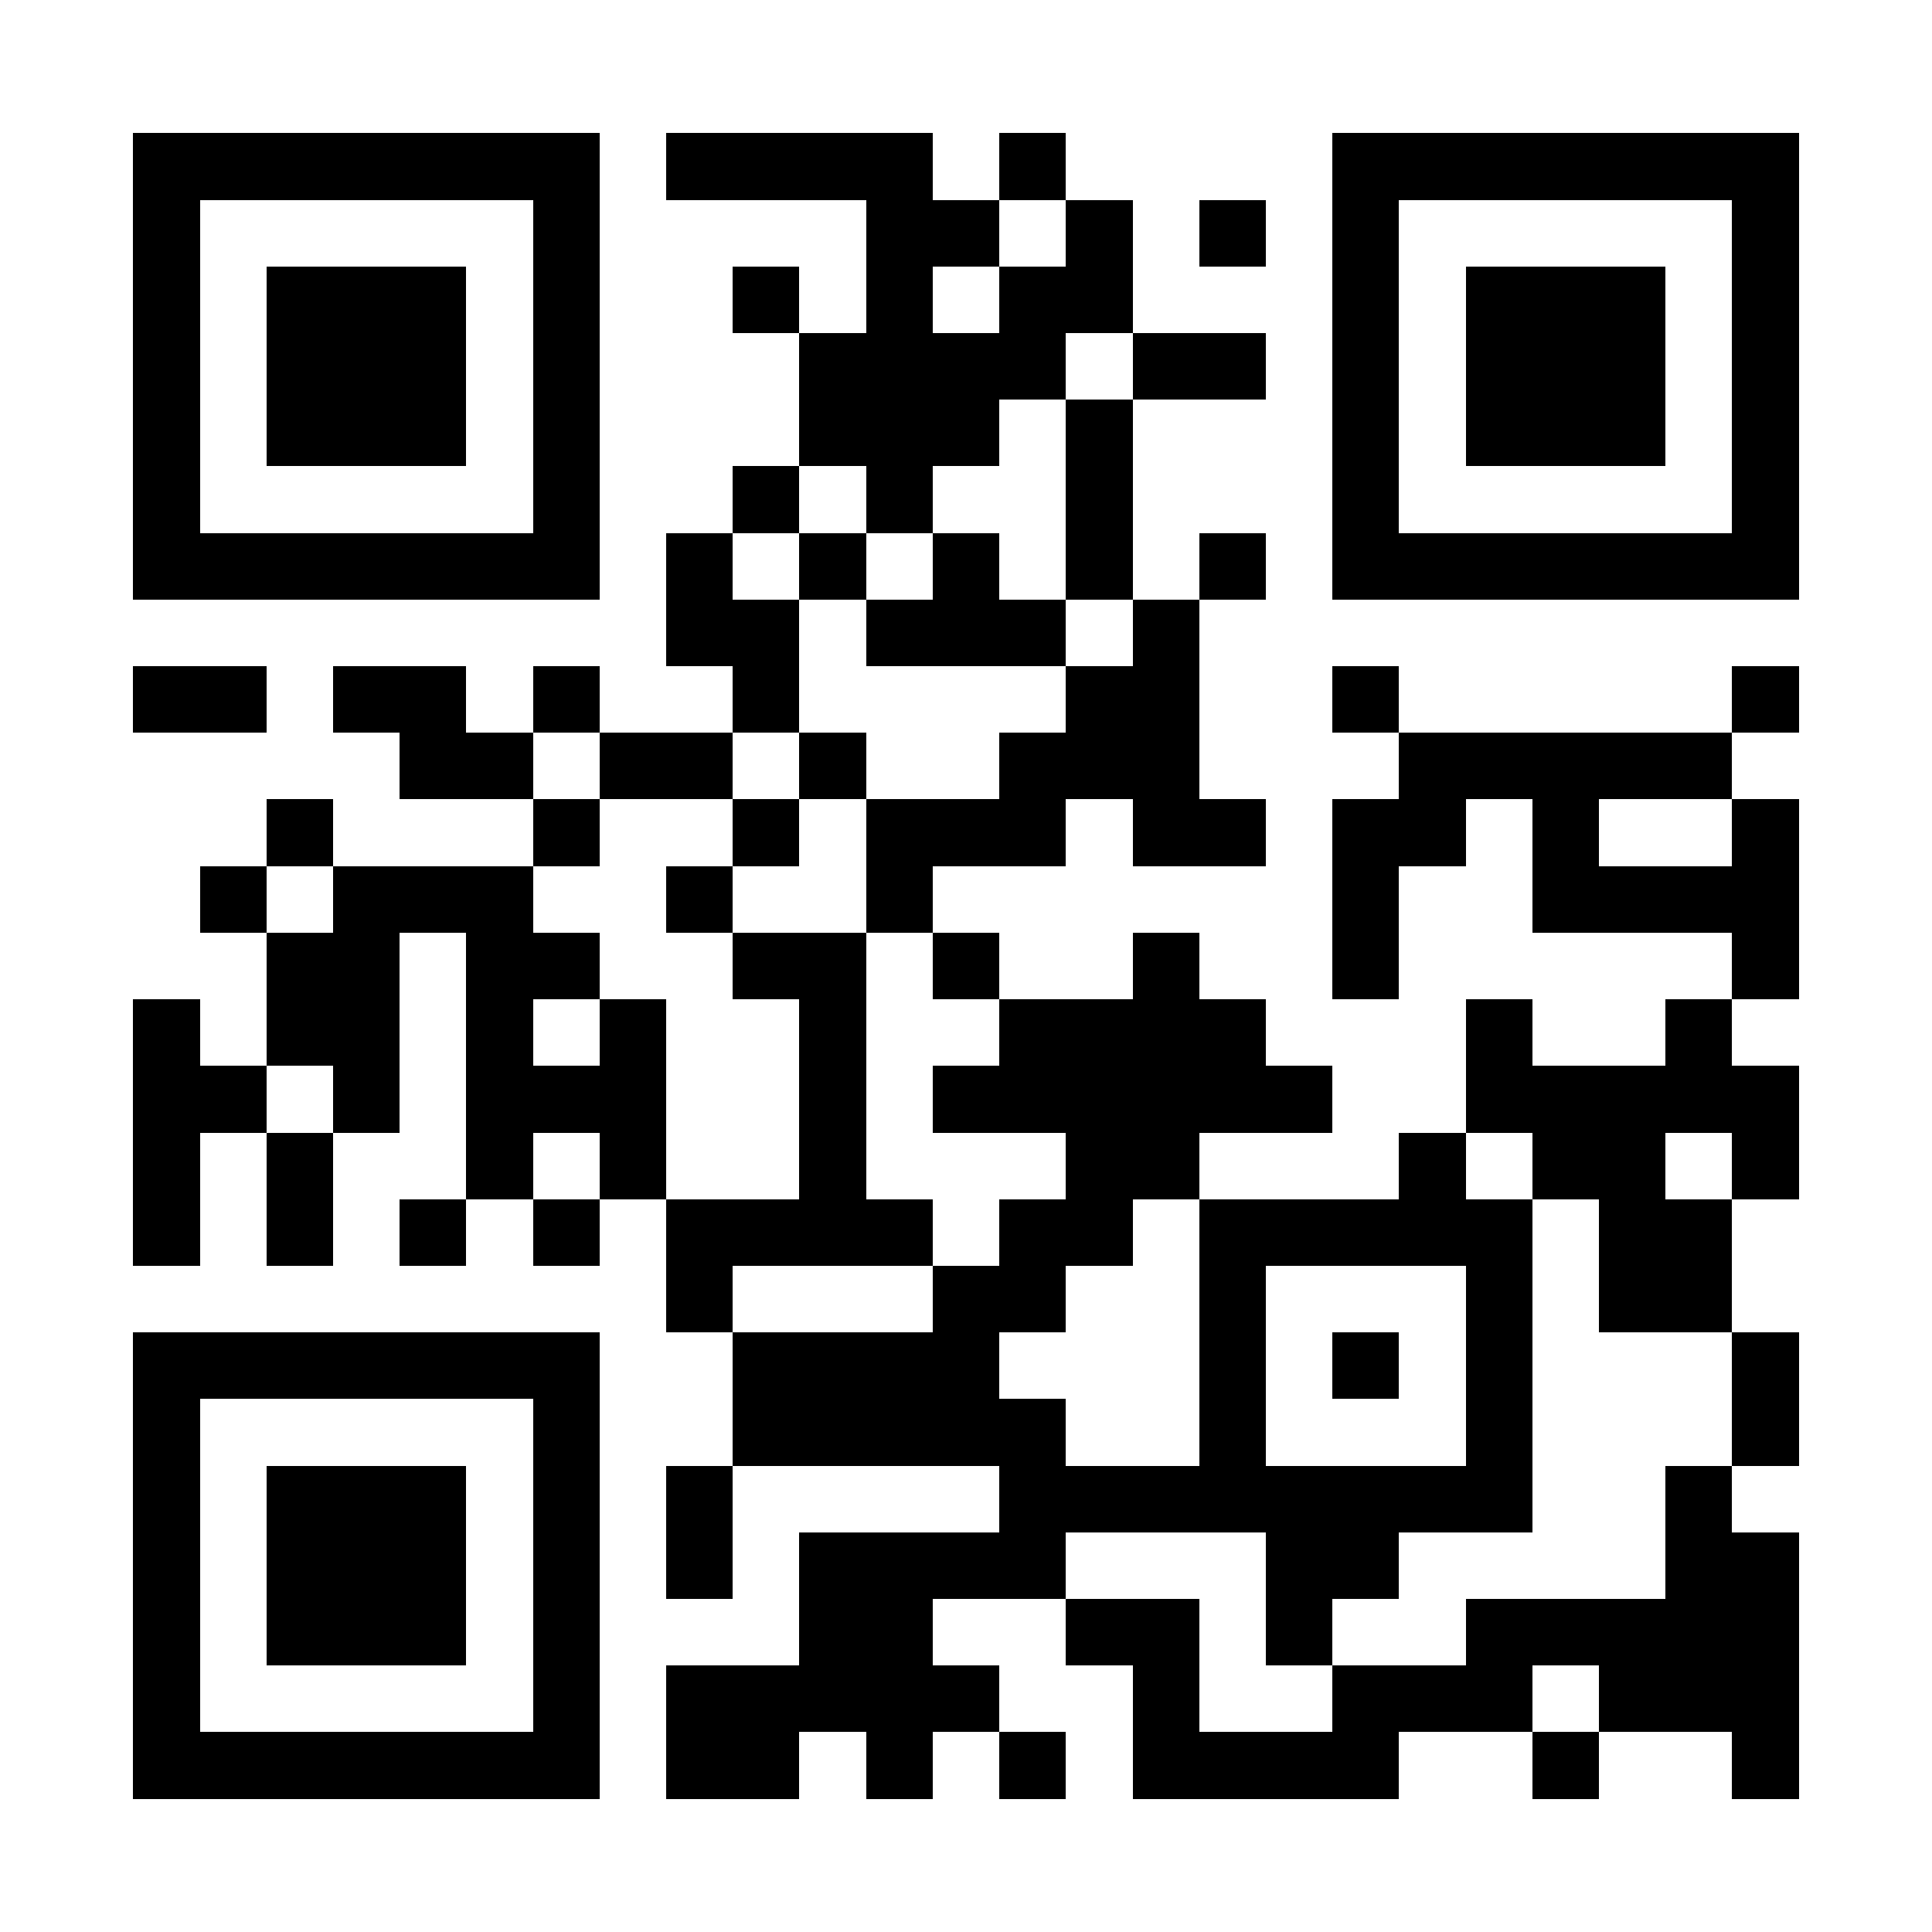 <?xml version="1.0" standalone="yes"?>
<svg version="1.1" xmlns="http://www.w3.org/2000/svg" xmlns:xlink="http://www.w3.org/1999/xlink" xmlns:ev="http://www.w3.org/2001/xml-events" width="319" height="319" viewBox="0 0 29 29"
      shape-rendering="crispEdges" style="background-color: #FFF">
<rect height="1" style="fill: transparent;" width="1" x="0" y="0"/><rect height="1" style="fill: transparent;" width="1" x="1" y="0"/><rect height="1" style="fill: transparent;" width="1" x="2" y="0"/><rect height="1" style="fill: transparent;" width="1" x="3" y="0"/><rect height="1" style="fill: transparent;" width="1" x="4" y="0"/><rect height="1" style="fill: transparent;" width="1" x="5" y="0"/><rect height="1" style="fill: transparent;" width="1" x="6" y="0"/><rect height="1" style="fill: transparent;" width="1" x="7" y="0"/><rect height="1" style="fill: transparent;" width="1" x="8" y="0"/><rect height="1" style="fill: transparent;" width="1" x="9" y="0"/><rect height="1" style="fill: transparent;" width="1" x="10" y="0"/><rect height="1" style="fill: transparent;" width="1" x="11" y="0"/><rect height="1" style="fill: transparent;" width="1" x="12" y="0"/><rect height="1" style="fill: transparent;" width="1" x="13" y="0"/><rect height="1" style="fill: transparent;" width="1" x="14" y="0"/><rect height="1" style="fill: transparent;" width="1" x="15" y="0"/><rect height="1" style="fill: transparent;" width="1" x="16" y="0"/><rect height="1" style="fill: transparent;" width="1" x="17" y="0"/><rect height="1" style="fill: transparent;" width="1" x="18" y="0"/><rect height="1" style="fill: transparent;" width="1" x="19" y="0"/><rect height="1" style="fill: transparent;" width="1" x="20" y="0"/><rect height="1" style="fill: transparent;" width="1" x="21" y="0"/><rect height="1" style="fill: transparent;" width="1" x="22" y="0"/><rect height="1" style="fill: transparent;" width="1" x="23" y="0"/><rect height="1" style="fill: transparent;" width="1" x="24" y="0"/><rect height="1" style="fill: transparent;" width="1" x="25" y="0"/><rect height="1" style="fill: transparent;" width="1" x="26" y="0"/><rect height="1" style="fill: transparent;" width="1" x="27" y="0"/><rect height="1" style="fill: transparent;" width="1" x="28" y="0"/><rect height="1" style="fill: transparent;" width="1" x="0" y="1"/><rect height="1" style="fill: transparent;" width="1" x="1" y="1"/><rect height="1" style="fill: transparent;" width="1" x="2" y="1"/><rect height="1" style="fill: transparent;" width="1" x="3" y="1"/><rect height="1" style="fill: transparent;" width="1" x="4" y="1"/><rect height="1" style="fill: transparent;" width="1" x="5" y="1"/><rect height="1" style="fill: transparent;" width="1" x="6" y="1"/><rect height="1" style="fill: transparent;" width="1" x="7" y="1"/><rect height="1" style="fill: transparent;" width="1" x="8" y="1"/><rect height="1" style="fill: transparent;" width="1" x="9" y="1"/><rect height="1" style="fill: transparent;" width="1" x="10" y="1"/><rect height="1" style="fill: transparent;" width="1" x="11" y="1"/><rect height="1" style="fill: transparent;" width="1" x="12" y="1"/><rect height="1" style="fill: transparent;" width="1" x="13" y="1"/><rect height="1" style="fill: transparent;" width="1" x="14" y="1"/><rect height="1" style="fill: transparent;" width="1" x="15" y="1"/><rect height="1" style="fill: transparent;" width="1" x="16" y="1"/><rect height="1" style="fill: transparent;" width="1" x="17" y="1"/><rect height="1" style="fill: transparent;" width="1" x="18" y="1"/><rect height="1" style="fill: transparent;" width="1" x="19" y="1"/><rect height="1" style="fill: transparent;" width="1" x="20" y="1"/><rect height="1" style="fill: transparent;" width="1" x="21" y="1"/><rect height="1" style="fill: transparent;" width="1" x="22" y="1"/><rect height="1" style="fill: transparent;" width="1" x="23" y="1"/><rect height="1" style="fill: transparent;" width="1" x="24" y="1"/><rect height="1" style="fill: transparent;" width="1" x="25" y="1"/><rect height="1" style="fill: transparent;" width="1" x="26" y="1"/><rect height="1" style="fill: transparent;" width="1" x="27" y="1"/><rect height="1" style="fill: transparent;" width="1" x="28" y="1"/><rect height="1" style="fill: transparent;" width="1" x="0" y="2"/><rect height="1" style="fill: transparent;" width="1" x="1" y="2"/><rect height="1" style="fill:#000;" width="1" x="2" y="2"/><rect height="1" style="fill:#000;" width="1" x="3" y="2"/><rect height="1" style="fill:#000;" width="1" x="4" y="2"/><rect height="1" style="fill:#000;" width="1" x="5" y="2"/><rect height="1" style="fill:#000;" width="1" x="6" y="2"/><rect height="1" style="fill:#000;" width="1" x="7" y="2"/><rect height="1" style="fill:#000;" width="1" x="8" y="2"/><rect height="1" style="fill: transparent;" width="1" x="9" y="2"/><rect height="1" style="fill:#000;" width="1" x="10" y="2"/><rect height="1" style="fill:#000;" width="1" x="11" y="2"/><rect height="1" style="fill:#000;" width="1" x="12" y="2"/><rect height="1" style="fill:#000;" width="1" x="13" y="2"/><rect height="1" style="fill: transparent;" width="1" x="14" y="2"/><rect height="1" style="fill:#000;" width="1" x="15" y="2"/><rect height="1" style="fill: transparent;" width="1" x="16" y="2"/><rect height="1" style="fill: transparent;" width="1" x="17" y="2"/><rect height="1" style="fill: transparent;" width="1" x="18" y="2"/><rect height="1" style="fill: transparent;" width="1" x="19" y="2"/><rect height="1" style="fill:#000;" width="1" x="20" y="2"/><rect height="1" style="fill:#000;" width="1" x="21" y="2"/><rect height="1" style="fill:#000;" width="1" x="22" y="2"/><rect height="1" style="fill:#000;" width="1" x="23" y="2"/><rect height="1" style="fill:#000;" width="1" x="24" y="2"/><rect height="1" style="fill:#000;" width="1" x="25" y="2"/><rect height="1" style="fill:#000;" width="1" x="26" y="2"/><rect height="1" style="fill: transparent;" width="1" x="27" y="2"/><rect height="1" style="fill: transparent;" width="1" x="28" y="2"/><rect height="1" style="fill: transparent;" width="1" x="0" y="3"/><rect height="1" style="fill: transparent;" width="1" x="1" y="3"/><rect height="1" style="fill:#000;" width="1" x="2" y="3"/><rect height="1" style="fill: transparent;" width="1" x="3" y="3"/><rect height="1" style="fill: transparent;" width="1" x="4" y="3"/><rect height="1" style="fill: transparent;" width="1" x="5" y="3"/><rect height="1" style="fill: transparent;" width="1" x="6" y="3"/><rect height="1" style="fill: transparent;" width="1" x="7" y="3"/><rect height="1" style="fill:#000;" width="1" x="8" y="3"/><rect height="1" style="fill: transparent;" width="1" x="9" y="3"/><rect height="1" style="fill: transparent;" width="1" x="10" y="3"/><rect height="1" style="fill: transparent;" width="1" x="11" y="3"/><rect height="1" style="fill: transparent;" width="1" x="12" y="3"/><rect height="1" style="fill:#000;" width="1" x="13" y="3"/><rect height="1" style="fill:#000;" width="1" x="14" y="3"/><rect height="1" style="fill: transparent;" width="1" x="15" y="3"/><rect height="1" style="fill:#000;" width="1" x="16" y="3"/><rect height="1" style="fill: transparent;" width="1" x="17" y="3"/><rect height="1" style="fill:#000;" width="1" x="18" y="3"/><rect height="1" style="fill: transparent;" width="1" x="19" y="3"/><rect height="1" style="fill:#000;" width="1" x="20" y="3"/><rect height="1" style="fill: transparent;" width="1" x="21" y="3"/><rect height="1" style="fill: transparent;" width="1" x="22" y="3"/><rect height="1" style="fill: transparent;" width="1" x="23" y="3"/><rect height="1" style="fill: transparent;" width="1" x="24" y="3"/><rect height="1" style="fill: transparent;" width="1" x="25" y="3"/><rect height="1" style="fill:#000;" width="1" x="26" y="3"/><rect height="1" style="fill: transparent;" width="1" x="27" y="3"/><rect height="1" style="fill: transparent;" width="1" x="28" y="3"/><rect height="1" style="fill: transparent;" width="1" x="0" y="4"/><rect height="1" style="fill: transparent;" width="1" x="1" y="4"/><rect height="1" style="fill:#000;" width="1" x="2" y="4"/><rect height="1" style="fill: transparent;" width="1" x="3" y="4"/><rect height="1" style="fill:#000;" width="1" x="4" y="4"/><rect height="1" style="fill:#000;" width="1" x="5" y="4"/><rect height="1" style="fill:#000;" width="1" x="6" y="4"/><rect height="1" style="fill: transparent;" width="1" x="7" y="4"/><rect height="1" style="fill:#000;" width="1" x="8" y="4"/><rect height="1" style="fill: transparent;" width="1" x="9" y="4"/><rect height="1" style="fill: transparent;" width="1" x="10" y="4"/><rect height="1" style="fill:#000;" width="1" x="11" y="4"/><rect height="1" style="fill: transparent;" width="1" x="12" y="4"/><rect height="1" style="fill:#000;" width="1" x="13" y="4"/><rect height="1" style="fill: transparent;" width="1" x="14" y="4"/><rect height="1" style="fill:#000;" width="1" x="15" y="4"/><rect height="1" style="fill:#000;" width="1" x="16" y="4"/><rect height="1" style="fill: transparent;" width="1" x="17" y="4"/><rect height="1" style="fill: transparent;" width="1" x="18" y="4"/><rect height="1" style="fill: transparent;" width="1" x="19" y="4"/><rect height="1" style="fill:#000;" width="1" x="20" y="4"/><rect height="1" style="fill: transparent;" width="1" x="21" y="4"/><rect height="1" style="fill:#000;" width="1" x="22" y="4"/><rect height="1" style="fill:#000;" width="1" x="23" y="4"/><rect height="1" style="fill:#000;" width="1" x="24" y="4"/><rect height="1" style="fill: transparent;" width="1" x="25" y="4"/><rect height="1" style="fill:#000;" width="1" x="26" y="4"/><rect height="1" style="fill: transparent;" width="1" x="27" y="4"/><rect height="1" style="fill: transparent;" width="1" x="28" y="4"/><rect height="1" style="fill: transparent;" width="1" x="0" y="5"/><rect height="1" style="fill: transparent;" width="1" x="1" y="5"/><rect height="1" style="fill:#000;" width="1" x="2" y="5"/><rect height="1" style="fill: transparent;" width="1" x="3" y="5"/><rect height="1" style="fill:#000;" width="1" x="4" y="5"/><rect height="1" style="fill:#000;" width="1" x="5" y="5"/><rect height="1" style="fill:#000;" width="1" x="6" y="5"/><rect height="1" style="fill: transparent;" width="1" x="7" y="5"/><rect height="1" style="fill:#000;" width="1" x="8" y="5"/><rect height="1" style="fill: transparent;" width="1" x="9" y="5"/><rect height="1" style="fill: transparent;" width="1" x="10" y="5"/><rect height="1" style="fill: transparent;" width="1" x="11" y="5"/><rect height="1" style="fill:#000;" width="1" x="12" y="5"/><rect height="1" style="fill:#000;" width="1" x="13" y="5"/><rect height="1" style="fill:#000;" width="1" x="14" y="5"/><rect height="1" style="fill:#000;" width="1" x="15" y="5"/><rect height="1" style="fill: transparent;" width="1" x="16" y="5"/><rect height="1" style="fill:#000;" width="1" x="17" y="5"/><rect height="1" style="fill:#000;" width="1" x="18" y="5"/><rect height="1" style="fill: transparent;" width="1" x="19" y="5"/><rect height="1" style="fill:#000;" width="1" x="20" y="5"/><rect height="1" style="fill: transparent;" width="1" x="21" y="5"/><rect height="1" style="fill:#000;" width="1" x="22" y="5"/><rect height="1" style="fill:#000;" width="1" x="23" y="5"/><rect height="1" style="fill:#000;" width="1" x="24" y="5"/><rect height="1" style="fill: transparent;" width="1" x="25" y="5"/><rect height="1" style="fill:#000;" width="1" x="26" y="5"/><rect height="1" style="fill: transparent;" width="1" x="27" y="5"/><rect height="1" style="fill: transparent;" width="1" x="28" y="5"/><rect height="1" style="fill: transparent;" width="1" x="0" y="6"/><rect height="1" style="fill: transparent;" width="1" x="1" y="6"/><rect height="1" style="fill:#000;" width="1" x="2" y="6"/><rect height="1" style="fill: transparent;" width="1" x="3" y="6"/><rect height="1" style="fill:#000;" width="1" x="4" y="6"/><rect height="1" style="fill:#000;" width="1" x="5" y="6"/><rect height="1" style="fill:#000;" width="1" x="6" y="6"/><rect height="1" style="fill: transparent;" width="1" x="7" y="6"/><rect height="1" style="fill:#000;" width="1" x="8" y="6"/><rect height="1" style="fill: transparent;" width="1" x="9" y="6"/><rect height="1" style="fill: transparent;" width="1" x="10" y="6"/><rect height="1" style="fill: transparent;" width="1" x="11" y="6"/><rect height="1" style="fill:#000;" width="1" x="12" y="6"/><rect height="1" style="fill:#000;" width="1" x="13" y="6"/><rect height="1" style="fill:#000;" width="1" x="14" y="6"/><rect height="1" style="fill: transparent;" width="1" x="15" y="6"/><rect height="1" style="fill:#000;" width="1" x="16" y="6"/><rect height="1" style="fill: transparent;" width="1" x="17" y="6"/><rect height="1" style="fill: transparent;" width="1" x="18" y="6"/><rect height="1" style="fill: transparent;" width="1" x="19" y="6"/><rect height="1" style="fill:#000;" width="1" x="20" y="6"/><rect height="1" style="fill: transparent;" width="1" x="21" y="6"/><rect height="1" style="fill:#000;" width="1" x="22" y="6"/><rect height="1" style="fill:#000;" width="1" x="23" y="6"/><rect height="1" style="fill:#000;" width="1" x="24" y="6"/><rect height="1" style="fill: transparent;" width="1" x="25" y="6"/><rect height="1" style="fill:#000;" width="1" x="26" y="6"/><rect height="1" style="fill: transparent;" width="1" x="27" y="6"/><rect height="1" style="fill: transparent;" width="1" x="28" y="6"/><rect height="1" style="fill: transparent;" width="1" x="0" y="7"/><rect height="1" style="fill: transparent;" width="1" x="1" y="7"/><rect height="1" style="fill:#000;" width="1" x="2" y="7"/><rect height="1" style="fill: transparent;" width="1" x="3" y="7"/><rect height="1" style="fill: transparent;" width="1" x="4" y="7"/><rect height="1" style="fill: transparent;" width="1" x="5" y="7"/><rect height="1" style="fill: transparent;" width="1" x="6" y="7"/><rect height="1" style="fill: transparent;" width="1" x="7" y="7"/><rect height="1" style="fill:#000;" width="1" x="8" y="7"/><rect height="1" style="fill: transparent;" width="1" x="9" y="7"/><rect height="1" style="fill: transparent;" width="1" x="10" y="7"/><rect height="1" style="fill:#000;" width="1" x="11" y="7"/><rect height="1" style="fill: transparent;" width="1" x="12" y="7"/><rect height="1" style="fill:#000;" width="1" x="13" y="7"/><rect height="1" style="fill: transparent;" width="1" x="14" y="7"/><rect height="1" style="fill: transparent;" width="1" x="15" y="7"/><rect height="1" style="fill:#000;" width="1" x="16" y="7"/><rect height="1" style="fill: transparent;" width="1" x="17" y="7"/><rect height="1" style="fill: transparent;" width="1" x="18" y="7"/><rect height="1" style="fill: transparent;" width="1" x="19" y="7"/><rect height="1" style="fill:#000;" width="1" x="20" y="7"/><rect height="1" style="fill: transparent;" width="1" x="21" y="7"/><rect height="1" style="fill: transparent;" width="1" x="22" y="7"/><rect height="1" style="fill: transparent;" width="1" x="23" y="7"/><rect height="1" style="fill: transparent;" width="1" x="24" y="7"/><rect height="1" style="fill: transparent;" width="1" x="25" y="7"/><rect height="1" style="fill:#000;" width="1" x="26" y="7"/><rect height="1" style="fill: transparent;" width="1" x="27" y="7"/><rect height="1" style="fill: transparent;" width="1" x="28" y="7"/><rect height="1" style="fill: transparent;" width="1" x="0" y="8"/><rect height="1" style="fill: transparent;" width="1" x="1" y="8"/><rect height="1" style="fill:#000;" width="1" x="2" y="8"/><rect height="1" style="fill:#000;" width="1" x="3" y="8"/><rect height="1" style="fill:#000;" width="1" x="4" y="8"/><rect height="1" style="fill:#000;" width="1" x="5" y="8"/><rect height="1" style="fill:#000;" width="1" x="6" y="8"/><rect height="1" style="fill:#000;" width="1" x="7" y="8"/><rect height="1" style="fill:#000;" width="1" x="8" y="8"/><rect height="1" style="fill: transparent;" width="1" x="9" y="8"/><rect height="1" style="fill:#000;" width="1" x="10" y="8"/><rect height="1" style="fill: transparent;" width="1" x="11" y="8"/><rect height="1" style="fill:#000;" width="1" x="12" y="8"/><rect height="1" style="fill: transparent;" width="1" x="13" y="8"/><rect height="1" style="fill:#000;" width="1" x="14" y="8"/><rect height="1" style="fill: transparent;" width="1" x="15" y="8"/><rect height="1" style="fill:#000;" width="1" x="16" y="8"/><rect height="1" style="fill: transparent;" width="1" x="17" y="8"/><rect height="1" style="fill:#000;" width="1" x="18" y="8"/><rect height="1" style="fill: transparent;" width="1" x="19" y="8"/><rect height="1" style="fill:#000;" width="1" x="20" y="8"/><rect height="1" style="fill:#000;" width="1" x="21" y="8"/><rect height="1" style="fill:#000;" width="1" x="22" y="8"/><rect height="1" style="fill:#000;" width="1" x="23" y="8"/><rect height="1" style="fill:#000;" width="1" x="24" y="8"/><rect height="1" style="fill:#000;" width="1" x="25" y="8"/><rect height="1" style="fill:#000;" width="1" x="26" y="8"/><rect height="1" style="fill: transparent;" width="1" x="27" y="8"/><rect height="1" style="fill: transparent;" width="1" x="28" y="8"/><rect height="1" style="fill: transparent;" width="1" x="0" y="9"/><rect height="1" style="fill: transparent;" width="1" x="1" y="9"/><rect height="1" style="fill: transparent;" width="1" x="2" y="9"/><rect height="1" style="fill: transparent;" width="1" x="3" y="9"/><rect height="1" style="fill: transparent;" width="1" x="4" y="9"/><rect height="1" style="fill: transparent;" width="1" x="5" y="9"/><rect height="1" style="fill: transparent;" width="1" x="6" y="9"/><rect height="1" style="fill: transparent;" width="1" x="7" y="9"/><rect height="1" style="fill: transparent;" width="1" x="8" y="9"/><rect height="1" style="fill: transparent;" width="1" x="9" y="9"/><rect height="1" style="fill:#000;" width="1" x="10" y="9"/><rect height="1" style="fill:#000;" width="1" x="11" y="9"/><rect height="1" style="fill: transparent;" width="1" x="12" y="9"/><rect height="1" style="fill:#000;" width="1" x="13" y="9"/><rect height="1" style="fill:#000;" width="1" x="14" y="9"/><rect height="1" style="fill:#000;" width="1" x="15" y="9"/><rect height="1" style="fill: transparent;" width="1" x="16" y="9"/><rect height="1" style="fill:#000;" width="1" x="17" y="9"/><rect height="1" style="fill: transparent;" width="1" x="18" y="9"/><rect height="1" style="fill: transparent;" width="1" x="19" y="9"/><rect height="1" style="fill: transparent;" width="1" x="20" y="9"/><rect height="1" style="fill: transparent;" width="1" x="21" y="9"/><rect height="1" style="fill: transparent;" width="1" x="22" y="9"/><rect height="1" style="fill: transparent;" width="1" x="23" y="9"/><rect height="1" style="fill: transparent;" width="1" x="24" y="9"/><rect height="1" style="fill: transparent;" width="1" x="25" y="9"/><rect height="1" style="fill: transparent;" width="1" x="26" y="9"/><rect height="1" style="fill: transparent;" width="1" x="27" y="9"/><rect height="1" style="fill: transparent;" width="1" x="28" y="9"/><rect height="1" style="fill: transparent;" width="1" x="0" y="10"/><rect height="1" style="fill: transparent;" width="1" x="1" y="10"/><rect height="1" style="fill:#000;" width="1" x="2" y="10"/><rect height="1" style="fill:#000;" width="1" x="3" y="10"/><rect height="1" style="fill: transparent;" width="1" x="4" y="10"/><rect height="1" style="fill:#000;" width="1" x="5" y="10"/><rect height="1" style="fill:#000;" width="1" x="6" y="10"/><rect height="1" style="fill: transparent;" width="1" x="7" y="10"/><rect height="1" style="fill:#000;" width="1" x="8" y="10"/><rect height="1" style="fill: transparent;" width="1" x="9" y="10"/><rect height="1" style="fill: transparent;" width="1" x="10" y="10"/><rect height="1" style="fill:#000;" width="1" x="11" y="10"/><rect height="1" style="fill: transparent;" width="1" x="12" y="10"/><rect height="1" style="fill: transparent;" width="1" x="13" y="10"/><rect height="1" style="fill: transparent;" width="1" x="14" y="10"/><rect height="1" style="fill: transparent;" width="1" x="15" y="10"/><rect height="1" style="fill:#000;" width="1" x="16" y="10"/><rect height="1" style="fill:#000;" width="1" x="17" y="10"/><rect height="1" style="fill: transparent;" width="1" x="18" y="10"/><rect height="1" style="fill: transparent;" width="1" x="19" y="10"/><rect height="1" style="fill:#000;" width="1" x="20" y="10"/><rect height="1" style="fill: transparent;" width="1" x="21" y="10"/><rect height="1" style="fill: transparent;" width="1" x="22" y="10"/><rect height="1" style="fill: transparent;" width="1" x="23" y="10"/><rect height="1" style="fill: transparent;" width="1" x="24" y="10"/><rect height="1" style="fill: transparent;" width="1" x="25" y="10"/><rect height="1" style="fill:#000;" width="1" x="26" y="10"/><rect height="1" style="fill: transparent;" width="1" x="27" y="10"/><rect height="1" style="fill: transparent;" width="1" x="28" y="10"/><rect height="1" style="fill: transparent;" width="1" x="0" y="11"/><rect height="1" style="fill: transparent;" width="1" x="1" y="11"/><rect height="1" style="fill: transparent;" width="1" x="2" y="11"/><rect height="1" style="fill: transparent;" width="1" x="3" y="11"/><rect height="1" style="fill: transparent;" width="1" x="4" y="11"/><rect height="1" style="fill: transparent;" width="1" x="5" y="11"/><rect height="1" style="fill:#000;" width="1" x="6" y="11"/><rect height="1" style="fill:#000;" width="1" x="7" y="11"/><rect height="1" style="fill: transparent;" width="1" x="8" y="11"/><rect height="1" style="fill:#000;" width="1" x="9" y="11"/><rect height="1" style="fill:#000;" width="1" x="10" y="11"/><rect height="1" style="fill: transparent;" width="1" x="11" y="11"/><rect height="1" style="fill:#000;" width="1" x="12" y="11"/><rect height="1" style="fill: transparent;" width="1" x="13" y="11"/><rect height="1" style="fill: transparent;" width="1" x="14" y="11"/><rect height="1" style="fill:#000;" width="1" x="15" y="11"/><rect height="1" style="fill:#000;" width="1" x="16" y="11"/><rect height="1" style="fill:#000;" width="1" x="17" y="11"/><rect height="1" style="fill: transparent;" width="1" x="18" y="11"/><rect height="1" style="fill: transparent;" width="1" x="19" y="11"/><rect height="1" style="fill: transparent;" width="1" x="20" y="11"/><rect height="1" style="fill:#000;" width="1" x="21" y="11"/><rect height="1" style="fill:#000;" width="1" x="22" y="11"/><rect height="1" style="fill:#000;" width="1" x="23" y="11"/><rect height="1" style="fill:#000;" width="1" x="24" y="11"/><rect height="1" style="fill:#000;" width="1" x="25" y="11"/><rect height="1" style="fill: transparent;" width="1" x="26" y="11"/><rect height="1" style="fill: transparent;" width="1" x="27" y="11"/><rect height="1" style="fill: transparent;" width="1" x="28" y="11"/><rect height="1" style="fill: transparent;" width="1" x="0" y="12"/><rect height="1" style="fill: transparent;" width="1" x="1" y="12"/><rect height="1" style="fill: transparent;" width="1" x="2" y="12"/><rect height="1" style="fill: transparent;" width="1" x="3" y="12"/><rect height="1" style="fill:#000;" width="1" x="4" y="12"/><rect height="1" style="fill: transparent;" width="1" x="5" y="12"/><rect height="1" style="fill: transparent;" width="1" x="6" y="12"/><rect height="1" style="fill: transparent;" width="1" x="7" y="12"/><rect height="1" style="fill:#000;" width="1" x="8" y="12"/><rect height="1" style="fill: transparent;" width="1" x="9" y="12"/><rect height="1" style="fill: transparent;" width="1" x="10" y="12"/><rect height="1" style="fill:#000;" width="1" x="11" y="12"/><rect height="1" style="fill: transparent;" width="1" x="12" y="12"/><rect height="1" style="fill:#000;" width="1" x="13" y="12"/><rect height="1" style="fill:#000;" width="1" x="14" y="12"/><rect height="1" style="fill:#000;" width="1" x="15" y="12"/><rect height="1" style="fill: transparent;" width="1" x="16" y="12"/><rect height="1" style="fill:#000;" width="1" x="17" y="12"/><rect height="1" style="fill:#000;" width="1" x="18" y="12"/><rect height="1" style="fill: transparent;" width="1" x="19" y="12"/><rect height="1" style="fill:#000;" width="1" x="20" y="12"/><rect height="1" style="fill:#000;" width="1" x="21" y="12"/><rect height="1" style="fill: transparent;" width="1" x="22" y="12"/><rect height="1" style="fill:#000;" width="1" x="23" y="12"/><rect height="1" style="fill: transparent;" width="1" x="24" y="12"/><rect height="1" style="fill: transparent;" width="1" x="25" y="12"/><rect height="1" style="fill:#000;" width="1" x="26" y="12"/><rect height="1" style="fill: transparent;" width="1" x="27" y="12"/><rect height="1" style="fill: transparent;" width="1" x="28" y="12"/><rect height="1" style="fill: transparent;" width="1" x="0" y="13"/><rect height="1" style="fill: transparent;" width="1" x="1" y="13"/><rect height="1" style="fill: transparent;" width="1" x="2" y="13"/><rect height="1" style="fill:#000;" width="1" x="3" y="13"/><rect height="1" style="fill: transparent;" width="1" x="4" y="13"/><rect height="1" style="fill:#000;" width="1" x="5" y="13"/><rect height="1" style="fill:#000;" width="1" x="6" y="13"/><rect height="1" style="fill:#000;" width="1" x="7" y="13"/><rect height="1" style="fill: transparent;" width="1" x="8" y="13"/><rect height="1" style="fill: transparent;" width="1" x="9" y="13"/><rect height="1" style="fill:#000;" width="1" x="10" y="13"/><rect height="1" style="fill: transparent;" width="1" x="11" y="13"/><rect height="1" style="fill: transparent;" width="1" x="12" y="13"/><rect height="1" style="fill:#000;" width="1" x="13" y="13"/><rect height="1" style="fill: transparent;" width="1" x="14" y="13"/><rect height="1" style="fill: transparent;" width="1" x="15" y="13"/><rect height="1" style="fill: transparent;" width="1" x="16" y="13"/><rect height="1" style="fill: transparent;" width="1" x="17" y="13"/><rect height="1" style="fill: transparent;" width="1" x="18" y="13"/><rect height="1" style="fill: transparent;" width="1" x="19" y="13"/><rect height="1" style="fill:#000;" width="1" x="20" y="13"/><rect height="1" style="fill: transparent;" width="1" x="21" y="13"/><rect height="1" style="fill: transparent;" width="1" x="22" y="13"/><rect height="1" style="fill:#000;" width="1" x="23" y="13"/><rect height="1" style="fill:#000;" width="1" x="24" y="13"/><rect height="1" style="fill:#000;" width="1" x="25" y="13"/><rect height="1" style="fill:#000;" width="1" x="26" y="13"/><rect height="1" style="fill: transparent;" width="1" x="27" y="13"/><rect height="1" style="fill: transparent;" width="1" x="28" y="13"/><rect height="1" style="fill: transparent;" width="1" x="0" y="14"/><rect height="1" style="fill: transparent;" width="1" x="1" y="14"/><rect height="1" style="fill: transparent;" width="1" x="2" y="14"/><rect height="1" style="fill: transparent;" width="1" x="3" y="14"/><rect height="1" style="fill:#000;" width="1" x="4" y="14"/><rect height="1" style="fill:#000;" width="1" x="5" y="14"/><rect height="1" style="fill: transparent;" width="1" x="6" y="14"/><rect height="1" style="fill:#000;" width="1" x="7" y="14"/><rect height="1" style="fill:#000;" width="1" x="8" y="14"/><rect height="1" style="fill: transparent;" width="1" x="9" y="14"/><rect height="1" style="fill: transparent;" width="1" x="10" y="14"/><rect height="1" style="fill:#000;" width="1" x="11" y="14"/><rect height="1" style="fill:#000;" width="1" x="12" y="14"/><rect height="1" style="fill: transparent;" width="1" x="13" y="14"/><rect height="1" style="fill:#000;" width="1" x="14" y="14"/><rect height="1" style="fill: transparent;" width="1" x="15" y="14"/><rect height="1" style="fill: transparent;" width="1" x="16" y="14"/><rect height="1" style="fill:#000;" width="1" x="17" y="14"/><rect height="1" style="fill: transparent;" width="1" x="18" y="14"/><rect height="1" style="fill: transparent;" width="1" x="19" y="14"/><rect height="1" style="fill:#000;" width="1" x="20" y="14"/><rect height="1" style="fill: transparent;" width="1" x="21" y="14"/><rect height="1" style="fill: transparent;" width="1" x="22" y="14"/><rect height="1" style="fill: transparent;" width="1" x="23" y="14"/><rect height="1" style="fill: transparent;" width="1" x="24" y="14"/><rect height="1" style="fill: transparent;" width="1" x="25" y="14"/><rect height="1" style="fill:#000;" width="1" x="26" y="14"/><rect height="1" style="fill: transparent;" width="1" x="27" y="14"/><rect height="1" style="fill: transparent;" width="1" x="28" y="14"/><rect height="1" style="fill: transparent;" width="1" x="0" y="15"/><rect height="1" style="fill: transparent;" width="1" x="1" y="15"/><rect height="1" style="fill:#000;" width="1" x="2" y="15"/><rect height="1" style="fill: transparent;" width="1" x="3" y="15"/><rect height="1" style="fill:#000;" width="1" x="4" y="15"/><rect height="1" style="fill:#000;" width="1" x="5" y="15"/><rect height="1" style="fill: transparent;" width="1" x="6" y="15"/><rect height="1" style="fill:#000;" width="1" x="7" y="15"/><rect height="1" style="fill: transparent;" width="1" x="8" y="15"/><rect height="1" style="fill:#000;" width="1" x="9" y="15"/><rect height="1" style="fill: transparent;" width="1" x="10" y="15"/><rect height="1" style="fill: transparent;" width="1" x="11" y="15"/><rect height="1" style="fill:#000;" width="1" x="12" y="15"/><rect height="1" style="fill: transparent;" width="1" x="13" y="15"/><rect height="1" style="fill: transparent;" width="1" x="14" y="15"/><rect height="1" style="fill:#000;" width="1" x="15" y="15"/><rect height="1" style="fill:#000;" width="1" x="16" y="15"/><rect height="1" style="fill:#000;" width="1" x="17" y="15"/><rect height="1" style="fill:#000;" width="1" x="18" y="15"/><rect height="1" style="fill: transparent;" width="1" x="19" y="15"/><rect height="1" style="fill: transparent;" width="1" x="20" y="15"/><rect height="1" style="fill: transparent;" width="1" x="21" y="15"/><rect height="1" style="fill:#000;" width="1" x="22" y="15"/><rect height="1" style="fill: transparent;" width="1" x="23" y="15"/><rect height="1" style="fill: transparent;" width="1" x="24" y="15"/><rect height="1" style="fill:#000;" width="1" x="25" y="15"/><rect height="1" style="fill: transparent;" width="1" x="26" y="15"/><rect height="1" style="fill: transparent;" width="1" x="27" y="15"/><rect height="1" style="fill: transparent;" width="1" x="28" y="15"/><rect height="1" style="fill: transparent;" width="1" x="0" y="16"/><rect height="1" style="fill: transparent;" width="1" x="1" y="16"/><rect height="1" style="fill:#000;" width="1" x="2" y="16"/><rect height="1" style="fill:#000;" width="1" x="3" y="16"/><rect height="1" style="fill: transparent;" width="1" x="4" y="16"/><rect height="1" style="fill:#000;" width="1" x="5" y="16"/><rect height="1" style="fill: transparent;" width="1" x="6" y="16"/><rect height="1" style="fill:#000;" width="1" x="7" y="16"/><rect height="1" style="fill:#000;" width="1" x="8" y="16"/><rect height="1" style="fill:#000;" width="1" x="9" y="16"/><rect height="1" style="fill: transparent;" width="1" x="10" y="16"/><rect height="1" style="fill: transparent;" width="1" x="11" y="16"/><rect height="1" style="fill:#000;" width="1" x="12" y="16"/><rect height="1" style="fill: transparent;" width="1" x="13" y="16"/><rect height="1" style="fill:#000;" width="1" x="14" y="16"/><rect height="1" style="fill:#000;" width="1" x="15" y="16"/><rect height="1" style="fill:#000;" width="1" x="16" y="16"/><rect height="1" style="fill:#000;" width="1" x="17" y="16"/><rect height="1" style="fill:#000;" width="1" x="18" y="16"/><rect height="1" style="fill:#000;" width="1" x="19" y="16"/><rect height="1" style="fill: transparent;" width="1" x="20" y="16"/><rect height="1" style="fill: transparent;" width="1" x="21" y="16"/><rect height="1" style="fill:#000;" width="1" x="22" y="16"/><rect height="1" style="fill:#000;" width="1" x="23" y="16"/><rect height="1" style="fill:#000;" width="1" x="24" y="16"/><rect height="1" style="fill:#000;" width="1" x="25" y="16"/><rect height="1" style="fill:#000;" width="1" x="26" y="16"/><rect height="1" style="fill: transparent;" width="1" x="27" y="16"/><rect height="1" style="fill: transparent;" width="1" x="28" y="16"/><rect height="1" style="fill: transparent;" width="1" x="0" y="17"/><rect height="1" style="fill: transparent;" width="1" x="1" y="17"/><rect height="1" style="fill:#000;" width="1" x="2" y="17"/><rect height="1" style="fill: transparent;" width="1" x="3" y="17"/><rect height="1" style="fill:#000;" width="1" x="4" y="17"/><rect height="1" style="fill: transparent;" width="1" x="5" y="17"/><rect height="1" style="fill: transparent;" width="1" x="6" y="17"/><rect height="1" style="fill:#000;" width="1" x="7" y="17"/><rect height="1" style="fill: transparent;" width="1" x="8" y="17"/><rect height="1" style="fill:#000;" width="1" x="9" y="17"/><rect height="1" style="fill: transparent;" width="1" x="10" y="17"/><rect height="1" style="fill: transparent;" width="1" x="11" y="17"/><rect height="1" style="fill:#000;" width="1" x="12" y="17"/><rect height="1" style="fill: transparent;" width="1" x="13" y="17"/><rect height="1" style="fill: transparent;" width="1" x="14" y="17"/><rect height="1" style="fill: transparent;" width="1" x="15" y="17"/><rect height="1" style="fill:#000;" width="1" x="16" y="17"/><rect height="1" style="fill:#000;" width="1" x="17" y="17"/><rect height="1" style="fill: transparent;" width="1" x="18" y="17"/><rect height="1" style="fill: transparent;" width="1" x="19" y="17"/><rect height="1" style="fill: transparent;" width="1" x="20" y="17"/><rect height="1" style="fill:#000;" width="1" x="21" y="17"/><rect height="1" style="fill: transparent;" width="1" x="22" y="17"/><rect height="1" style="fill:#000;" width="1" x="23" y="17"/><rect height="1" style="fill:#000;" width="1" x="24" y="17"/><rect height="1" style="fill: transparent;" width="1" x="25" y="17"/><rect height="1" style="fill:#000;" width="1" x="26" y="17"/><rect height="1" style="fill: transparent;" width="1" x="27" y="17"/><rect height="1" style="fill: transparent;" width="1" x="28" y="17"/><rect height="1" style="fill: transparent;" width="1" x="0" y="18"/><rect height="1" style="fill: transparent;" width="1" x="1" y="18"/><rect height="1" style="fill:#000;" width="1" x="2" y="18"/><rect height="1" style="fill: transparent;" width="1" x="3" y="18"/><rect height="1" style="fill:#000;" width="1" x="4" y="18"/><rect height="1" style="fill: transparent;" width="1" x="5" y="18"/><rect height="1" style="fill:#000;" width="1" x="6" y="18"/><rect height="1" style="fill: transparent;" width="1" x="7" y="18"/><rect height="1" style="fill:#000;" width="1" x="8" y="18"/><rect height="1" style="fill: transparent;" width="1" x="9" y="18"/><rect height="1" style="fill:#000;" width="1" x="10" y="18"/><rect height="1" style="fill:#000;" width="1" x="11" y="18"/><rect height="1" style="fill:#000;" width="1" x="12" y="18"/><rect height="1" style="fill:#000;" width="1" x="13" y="18"/><rect height="1" style="fill: transparent;" width="1" x="14" y="18"/><rect height="1" style="fill:#000;" width="1" x="15" y="18"/><rect height="1" style="fill:#000;" width="1" x="16" y="18"/><rect height="1" style="fill: transparent;" width="1" x="17" y="18"/><rect height="1" style="fill:#000;" width="1" x="18" y="18"/><rect height="1" style="fill:#000;" width="1" x="19" y="18"/><rect height="1" style="fill:#000;" width="1" x="20" y="18"/><rect height="1" style="fill:#000;" width="1" x="21" y="18"/><rect height="1" style="fill:#000;" width="1" x="22" y="18"/><rect height="1" style="fill: transparent;" width="1" x="23" y="18"/><rect height="1" style="fill:#000;" width="1" x="24" y="18"/><rect height="1" style="fill:#000;" width="1" x="25" y="18"/><rect height="1" style="fill: transparent;" width="1" x="26" y="18"/><rect height="1" style="fill: transparent;" width="1" x="27" y="18"/><rect height="1" style="fill: transparent;" width="1" x="28" y="18"/><rect height="1" style="fill: transparent;" width="1" x="0" y="19"/><rect height="1" style="fill: transparent;" width="1" x="1" y="19"/><rect height="1" style="fill: transparent;" width="1" x="2" y="19"/><rect height="1" style="fill: transparent;" width="1" x="3" y="19"/><rect height="1" style="fill: transparent;" width="1" x="4" y="19"/><rect height="1" style="fill: transparent;" width="1" x="5" y="19"/><rect height="1" style="fill: transparent;" width="1" x="6" y="19"/><rect height="1" style="fill: transparent;" width="1" x="7" y="19"/><rect height="1" style="fill: transparent;" width="1" x="8" y="19"/><rect height="1" style="fill: transparent;" width="1" x="9" y="19"/><rect height="1" style="fill:#000;" width="1" x="10" y="19"/><rect height="1" style="fill: transparent;" width="1" x="11" y="19"/><rect height="1" style="fill: transparent;" width="1" x="12" y="19"/><rect height="1" style="fill: transparent;" width="1" x="13" y="19"/><rect height="1" style="fill:#000;" width="1" x="14" y="19"/><rect height="1" style="fill:#000;" width="1" x="15" y="19"/><rect height="1" style="fill: transparent;" width="1" x="16" y="19"/><rect height="1" style="fill: transparent;" width="1" x="17" y="19"/><rect height="1" style="fill:#000;" width="1" x="18" y="19"/><rect height="1" style="fill: transparent;" width="1" x="19" y="19"/><rect height="1" style="fill: transparent;" width="1" x="20" y="19"/><rect height="1" style="fill: transparent;" width="1" x="21" y="19"/><rect height="1" style="fill:#000;" width="1" x="22" y="19"/><rect height="1" style="fill: transparent;" width="1" x="23" y="19"/><rect height="1" style="fill:#000;" width="1" x="24" y="19"/><rect height="1" style="fill:#000;" width="1" x="25" y="19"/><rect height="1" style="fill: transparent;" width="1" x="26" y="19"/><rect height="1" style="fill: transparent;" width="1" x="27" y="19"/><rect height="1" style="fill: transparent;" width="1" x="28" y="19"/><rect height="1" style="fill: transparent;" width="1" x="0" y="20"/><rect height="1" style="fill: transparent;" width="1" x="1" y="20"/><rect height="1" style="fill:#000;" width="1" x="2" y="20"/><rect height="1" style="fill:#000;" width="1" x="3" y="20"/><rect height="1" style="fill:#000;" width="1" x="4" y="20"/><rect height="1" style="fill:#000;" width="1" x="5" y="20"/><rect height="1" style="fill:#000;" width="1" x="6" y="20"/><rect height="1" style="fill:#000;" width="1" x="7" y="20"/><rect height="1" style="fill:#000;" width="1" x="8" y="20"/><rect height="1" style="fill: transparent;" width="1" x="9" y="20"/><rect height="1" style="fill: transparent;" width="1" x="10" y="20"/><rect height="1" style="fill:#000;" width="1" x="11" y="20"/><rect height="1" style="fill:#000;" width="1" x="12" y="20"/><rect height="1" style="fill:#000;" width="1" x="13" y="20"/><rect height="1" style="fill:#000;" width="1" x="14" y="20"/><rect height="1" style="fill: transparent;" width="1" x="15" y="20"/><rect height="1" style="fill: transparent;" width="1" x="16" y="20"/><rect height="1" style="fill: transparent;" width="1" x="17" y="20"/><rect height="1" style="fill:#000;" width="1" x="18" y="20"/><rect height="1" style="fill: transparent;" width="1" x="19" y="20"/><rect height="1" style="fill:#000;" width="1" x="20" y="20"/><rect height="1" style="fill: transparent;" width="1" x="21" y="20"/><rect height="1" style="fill:#000;" width="1" x="22" y="20"/><rect height="1" style="fill: transparent;" width="1" x="23" y="20"/><rect height="1" style="fill: transparent;" width="1" x="24" y="20"/><rect height="1" style="fill: transparent;" width="1" x="25" y="20"/><rect height="1" style="fill:#000;" width="1" x="26" y="20"/><rect height="1" style="fill: transparent;" width="1" x="27" y="20"/><rect height="1" style="fill: transparent;" width="1" x="28" y="20"/><rect height="1" style="fill: transparent;" width="1" x="0" y="21"/><rect height="1" style="fill: transparent;" width="1" x="1" y="21"/><rect height="1" style="fill:#000;" width="1" x="2" y="21"/><rect height="1" style="fill: transparent;" width="1" x="3" y="21"/><rect height="1" style="fill: transparent;" width="1" x="4" y="21"/><rect height="1" style="fill: transparent;" width="1" x="5" y="21"/><rect height="1" style="fill: transparent;" width="1" x="6" y="21"/><rect height="1" style="fill: transparent;" width="1" x="7" y="21"/><rect height="1" style="fill:#000;" width="1" x="8" y="21"/><rect height="1" style="fill: transparent;" width="1" x="9" y="21"/><rect height="1" style="fill: transparent;" width="1" x="10" y="21"/><rect height="1" style="fill:#000;" width="1" x="11" y="21"/><rect height="1" style="fill:#000;" width="1" x="12" y="21"/><rect height="1" style="fill:#000;" width="1" x="13" y="21"/><rect height="1" style="fill:#000;" width="1" x="14" y="21"/><rect height="1" style="fill:#000;" width="1" x="15" y="21"/><rect height="1" style="fill: transparent;" width="1" x="16" y="21"/><rect height="1" style="fill: transparent;" width="1" x="17" y="21"/><rect height="1" style="fill:#000;" width="1" x="18" y="21"/><rect height="1" style="fill: transparent;" width="1" x="19" y="21"/><rect height="1" style="fill: transparent;" width="1" x="20" y="21"/><rect height="1" style="fill: transparent;" width="1" x="21" y="21"/><rect height="1" style="fill:#000;" width="1" x="22" y="21"/><rect height="1" style="fill: transparent;" width="1" x="23" y="21"/><rect height="1" style="fill: transparent;" width="1" x="24" y="21"/><rect height="1" style="fill: transparent;" width="1" x="25" y="21"/><rect height="1" style="fill:#000;" width="1" x="26" y="21"/><rect height="1" style="fill: transparent;" width="1" x="27" y="21"/><rect height="1" style="fill: transparent;" width="1" x="28" y="21"/><rect height="1" style="fill: transparent;" width="1" x="0" y="22"/><rect height="1" style="fill: transparent;" width="1" x="1" y="22"/><rect height="1" style="fill:#000;" width="1" x="2" y="22"/><rect height="1" style="fill: transparent;" width="1" x="3" y="22"/><rect height="1" style="fill:#000;" width="1" x="4" y="22"/><rect height="1" style="fill:#000;" width="1" x="5" y="22"/><rect height="1" style="fill:#000;" width="1" x="6" y="22"/><rect height="1" style="fill: transparent;" width="1" x="7" y="22"/><rect height="1" style="fill:#000;" width="1" x="8" y="22"/><rect height="1" style="fill: transparent;" width="1" x="9" y="22"/><rect height="1" style="fill:#000;" width="1" x="10" y="22"/><rect height="1" style="fill: transparent;" width="1" x="11" y="22"/><rect height="1" style="fill: transparent;" width="1" x="12" y="22"/><rect height="1" style="fill: transparent;" width="1" x="13" y="22"/><rect height="1" style="fill: transparent;" width="1" x="14" y="22"/><rect height="1" style="fill:#000;" width="1" x="15" y="22"/><rect height="1" style="fill:#000;" width="1" x="16" y="22"/><rect height="1" style="fill:#000;" width="1" x="17" y="22"/><rect height="1" style="fill:#000;" width="1" x="18" y="22"/><rect height="1" style="fill:#000;" width="1" x="19" y="22"/><rect height="1" style="fill:#000;" width="1" x="20" y="22"/><rect height="1" style="fill:#000;" width="1" x="21" y="22"/><rect height="1" style="fill:#000;" width="1" x="22" y="22"/><rect height="1" style="fill: transparent;" width="1" x="23" y="22"/><rect height="1" style="fill: transparent;" width="1" x="24" y="22"/><rect height="1" style="fill:#000;" width="1" x="25" y="22"/><rect height="1" style="fill: transparent;" width="1" x="26" y="22"/><rect height="1" style="fill: transparent;" width="1" x="27" y="22"/><rect height="1" style="fill: transparent;" width="1" x="28" y="22"/><rect height="1" style="fill: transparent;" width="1" x="0" y="23"/><rect height="1" style="fill: transparent;" width="1" x="1" y="23"/><rect height="1" style="fill:#000;" width="1" x="2" y="23"/><rect height="1" style="fill: transparent;" width="1" x="3" y="23"/><rect height="1" style="fill:#000;" width="1" x="4" y="23"/><rect height="1" style="fill:#000;" width="1" x="5" y="23"/><rect height="1" style="fill:#000;" width="1" x="6" y="23"/><rect height="1" style="fill: transparent;" width="1" x="7" y="23"/><rect height="1" style="fill:#000;" width="1" x="8" y="23"/><rect height="1" style="fill: transparent;" width="1" x="9" y="23"/><rect height="1" style="fill:#000;" width="1" x="10" y="23"/><rect height="1" style="fill: transparent;" width="1" x="11" y="23"/><rect height="1" style="fill:#000;" width="1" x="12" y="23"/><rect height="1" style="fill:#000;" width="1" x="13" y="23"/><rect height="1" style="fill:#000;" width="1" x="14" y="23"/><rect height="1" style="fill:#000;" width="1" x="15" y="23"/><rect height="1" style="fill: transparent;" width="1" x="16" y="23"/><rect height="1" style="fill: transparent;" width="1" x="17" y="23"/><rect height="1" style="fill: transparent;" width="1" x="18" y="23"/><rect height="1" style="fill:#000;" width="1" x="19" y="23"/><rect height="1" style="fill:#000;" width="1" x="20" y="23"/><rect height="1" style="fill: transparent;" width="1" x="21" y="23"/><rect height="1" style="fill: transparent;" width="1" x="22" y="23"/><rect height="1" style="fill: transparent;" width="1" x="23" y="23"/><rect height="1" style="fill: transparent;" width="1" x="24" y="23"/><rect height="1" style="fill:#000;" width="1" x="25" y="23"/><rect height="1" style="fill:#000;" width="1" x="26" y="23"/><rect height="1" style="fill: transparent;" width="1" x="27" y="23"/><rect height="1" style="fill: transparent;" width="1" x="28" y="23"/><rect height="1" style="fill: transparent;" width="1" x="0" y="24"/><rect height="1" style="fill: transparent;" width="1" x="1" y="24"/><rect height="1" style="fill:#000;" width="1" x="2" y="24"/><rect height="1" style="fill: transparent;" width="1" x="3" y="24"/><rect height="1" style="fill:#000;" width="1" x="4" y="24"/><rect height="1" style="fill:#000;" width="1" x="5" y="24"/><rect height="1" style="fill:#000;" width="1" x="6" y="24"/><rect height="1" style="fill: transparent;" width="1" x="7" y="24"/><rect height="1" style="fill:#000;" width="1" x="8" y="24"/><rect height="1" style="fill: transparent;" width="1" x="9" y="24"/><rect height="1" style="fill: transparent;" width="1" x="10" y="24"/><rect height="1" style="fill: transparent;" width="1" x="11" y="24"/><rect height="1" style="fill:#000;" width="1" x="12" y="24"/><rect height="1" style="fill:#000;" width="1" x="13" y="24"/><rect height="1" style="fill: transparent;" width="1" x="14" y="24"/><rect height="1" style="fill: transparent;" width="1" x="15" y="24"/><rect height="1" style="fill:#000;" width="1" x="16" y="24"/><rect height="1" style="fill:#000;" width="1" x="17" y="24"/><rect height="1" style="fill: transparent;" width="1" x="18" y="24"/><rect height="1" style="fill:#000;" width="1" x="19" y="24"/><rect height="1" style="fill: transparent;" width="1" x="20" y="24"/><rect height="1" style="fill: transparent;" width="1" x="21" y="24"/><rect height="1" style="fill:#000;" width="1" x="22" y="24"/><rect height="1" style="fill:#000;" width="1" x="23" y="24"/><rect height="1" style="fill:#000;" width="1" x="24" y="24"/><rect height="1" style="fill:#000;" width="1" x="25" y="24"/><rect height="1" style="fill:#000;" width="1" x="26" y="24"/><rect height="1" style="fill: transparent;" width="1" x="27" y="24"/><rect height="1" style="fill: transparent;" width="1" x="28" y="24"/><rect height="1" style="fill: transparent;" width="1" x="0" y="25"/><rect height="1" style="fill: transparent;" width="1" x="1" y="25"/><rect height="1" style="fill:#000;" width="1" x="2" y="25"/><rect height="1" style="fill: transparent;" width="1" x="3" y="25"/><rect height="1" style="fill: transparent;" width="1" x="4" y="25"/><rect height="1" style="fill: transparent;" width="1" x="5" y="25"/><rect height="1" style="fill: transparent;" width="1" x="6" y="25"/><rect height="1" style="fill: transparent;" width="1" x="7" y="25"/><rect height="1" style="fill:#000;" width="1" x="8" y="25"/><rect height="1" style="fill: transparent;" width="1" x="9" y="25"/><rect height="1" style="fill:#000;" width="1" x="10" y="25"/><rect height="1" style="fill:#000;" width="1" x="11" y="25"/><rect height="1" style="fill:#000;" width="1" x="12" y="25"/><rect height="1" style="fill:#000;" width="1" x="13" y="25"/><rect height="1" style="fill:#000;" width="1" x="14" y="25"/><rect height="1" style="fill: transparent;" width="1" x="15" y="25"/><rect height="1" style="fill: transparent;" width="1" x="16" y="25"/><rect height="1" style="fill:#000;" width="1" x="17" y="25"/><rect height="1" style="fill: transparent;" width="1" x="18" y="25"/><rect height="1" style="fill: transparent;" width="1" x="19" y="25"/><rect height="1" style="fill:#000;" width="1" x="20" y="25"/><rect height="1" style="fill:#000;" width="1" x="21" y="25"/><rect height="1" style="fill:#000;" width="1" x="22" y="25"/><rect height="1" style="fill: transparent;" width="1" x="23" y="25"/><rect height="1" style="fill:#000;" width="1" x="24" y="25"/><rect height="1" style="fill:#000;" width="1" x="25" y="25"/><rect height="1" style="fill:#000;" width="1" x="26" y="25"/><rect height="1" style="fill: transparent;" width="1" x="27" y="25"/><rect height="1" style="fill: transparent;" width="1" x="28" y="25"/><rect height="1" style="fill: transparent;" width="1" x="0" y="26"/><rect height="1" style="fill: transparent;" width="1" x="1" y="26"/><rect height="1" style="fill:#000;" width="1" x="2" y="26"/><rect height="1" style="fill:#000;" width="1" x="3" y="26"/><rect height="1" style="fill:#000;" width="1" x="4" y="26"/><rect height="1" style="fill:#000;" width="1" x="5" y="26"/><rect height="1" style="fill:#000;" width="1" x="6" y="26"/><rect height="1" style="fill:#000;" width="1" x="7" y="26"/><rect height="1" style="fill:#000;" width="1" x="8" y="26"/><rect height="1" style="fill: transparent;" width="1" x="9" y="26"/><rect height="1" style="fill:#000;" width="1" x="10" y="26"/><rect height="1" style="fill:#000;" width="1" x="11" y="26"/><rect height="1" style="fill: transparent;" width="1" x="12" y="26"/><rect height="1" style="fill:#000;" width="1" x="13" y="26"/><rect height="1" style="fill: transparent;" width="1" x="14" y="26"/><rect height="1" style="fill:#000;" width="1" x="15" y="26"/><rect height="1" style="fill: transparent;" width="1" x="16" y="26"/><rect height="1" style="fill:#000;" width="1" x="17" y="26"/><rect height="1" style="fill:#000;" width="1" x="18" y="26"/><rect height="1" style="fill:#000;" width="1" x="19" y="26"/><rect height="1" style="fill:#000;" width="1" x="20" y="26"/><rect height="1" style="fill: transparent;" width="1" x="21" y="26"/><rect height="1" style="fill: transparent;" width="1" x="22" y="26"/><rect height="1" style="fill:#000;" width="1" x="23" y="26"/><rect height="1" style="fill: transparent;" width="1" x="24" y="26"/><rect height="1" style="fill: transparent;" width="1" x="25" y="26"/><rect height="1" style="fill:#000;" width="1" x="26" y="26"/><rect height="1" style="fill: transparent;" width="1" x="27" y="26"/><rect height="1" style="fill: transparent;" width="1" x="28" y="26"/><rect height="1" style="fill: transparent;" width="1" x="0" y="27"/><rect height="1" style="fill: transparent;" width="1" x="1" y="27"/><rect height="1" style="fill: transparent;" width="1" x="2" y="27"/><rect height="1" style="fill: transparent;" width="1" x="3" y="27"/><rect height="1" style="fill: transparent;" width="1" x="4" y="27"/><rect height="1" style="fill: transparent;" width="1" x="5" y="27"/><rect height="1" style="fill: transparent;" width="1" x="6" y="27"/><rect height="1" style="fill: transparent;" width="1" x="7" y="27"/><rect height="1" style="fill: transparent;" width="1" x="8" y="27"/><rect height="1" style="fill: transparent;" width="1" x="9" y="27"/><rect height="1" style="fill: transparent;" width="1" x="10" y="27"/><rect height="1" style="fill: transparent;" width="1" x="11" y="27"/><rect height="1" style="fill: transparent;" width="1" x="12" y="27"/><rect height="1" style="fill: transparent;" width="1" x="13" y="27"/><rect height="1" style="fill: transparent;" width="1" x="14" y="27"/><rect height="1" style="fill: transparent;" width="1" x="15" y="27"/><rect height="1" style="fill: transparent;" width="1" x="16" y="27"/><rect height="1" style="fill: transparent;" width="1" x="17" y="27"/><rect height="1" style="fill: transparent;" width="1" x="18" y="27"/><rect height="1" style="fill: transparent;" width="1" x="19" y="27"/><rect height="1" style="fill: transparent;" width="1" x="20" y="27"/><rect height="1" style="fill: transparent;" width="1" x="21" y="27"/><rect height="1" style="fill: transparent;" width="1" x="22" y="27"/><rect height="1" style="fill: transparent;" width="1" x="23" y="27"/><rect height="1" style="fill: transparent;" width="1" x="24" y="27"/><rect height="1" style="fill: transparent;" width="1" x="25" y="27"/><rect height="1" style="fill: transparent;" width="1" x="26" y="27"/><rect height="1" style="fill: transparent;" width="1" x="27" y="27"/><rect height="1" style="fill: transparent;" width="1" x="28" y="27"/><rect height="1" style="fill: transparent;" width="1" x="0" y="28"/><rect height="1" style="fill: transparent;" width="1" x="1" y="28"/><rect height="1" style="fill: transparent;" width="1" x="2" y="28"/><rect height="1" style="fill: transparent;" width="1" x="3" y="28"/><rect height="1" style="fill: transparent;" width="1" x="4" y="28"/><rect height="1" style="fill: transparent;" width="1" x="5" y="28"/><rect height="1" style="fill: transparent;" width="1" x="6" y="28"/><rect height="1" style="fill: transparent;" width="1" x="7" y="28"/><rect height="1" style="fill: transparent;" width="1" x="8" y="28"/><rect height="1" style="fill: transparent;" width="1" x="9" y="28"/><rect height="1" style="fill: transparent;" width="1" x="10" y="28"/><rect height="1" style="fill: transparent;" width="1" x="11" y="28"/><rect height="1" style="fill: transparent;" width="1" x="12" y="28"/><rect height="1" style="fill: transparent;" width="1" x="13" y="28"/><rect height="1" style="fill: transparent;" width="1" x="14" y="28"/><rect height="1" style="fill: transparent;" width="1" x="15" y="28"/><rect height="1" style="fill: transparent;" width="1" x="16" y="28"/><rect height="1" style="fill: transparent;" width="1" x="17" y="28"/><rect height="1" style="fill: transparent;" width="1" x="18" y="28"/><rect height="1" style="fill: transparent;" width="1" x="19" y="28"/><rect height="1" style="fill: transparent;" width="1" x="20" y="28"/><rect height="1" style="fill: transparent;" width="1" x="21" y="28"/><rect height="1" style="fill: transparent;" width="1" x="22" y="28"/><rect height="1" style="fill: transparent;" width="1" x="23" y="28"/><rect height="1" style="fill: transparent;" width="1" x="24" y="28"/><rect height="1" style="fill: transparent;" width="1" x="25" y="28"/><rect height="1" style="fill: transparent;" width="1" x="26" y="28"/><rect height="1" style="fill: transparent;" width="1" x="27" y="28"/><rect height="1" style="fill: transparent;" width="1" x="28" y="28"/>
</svg>